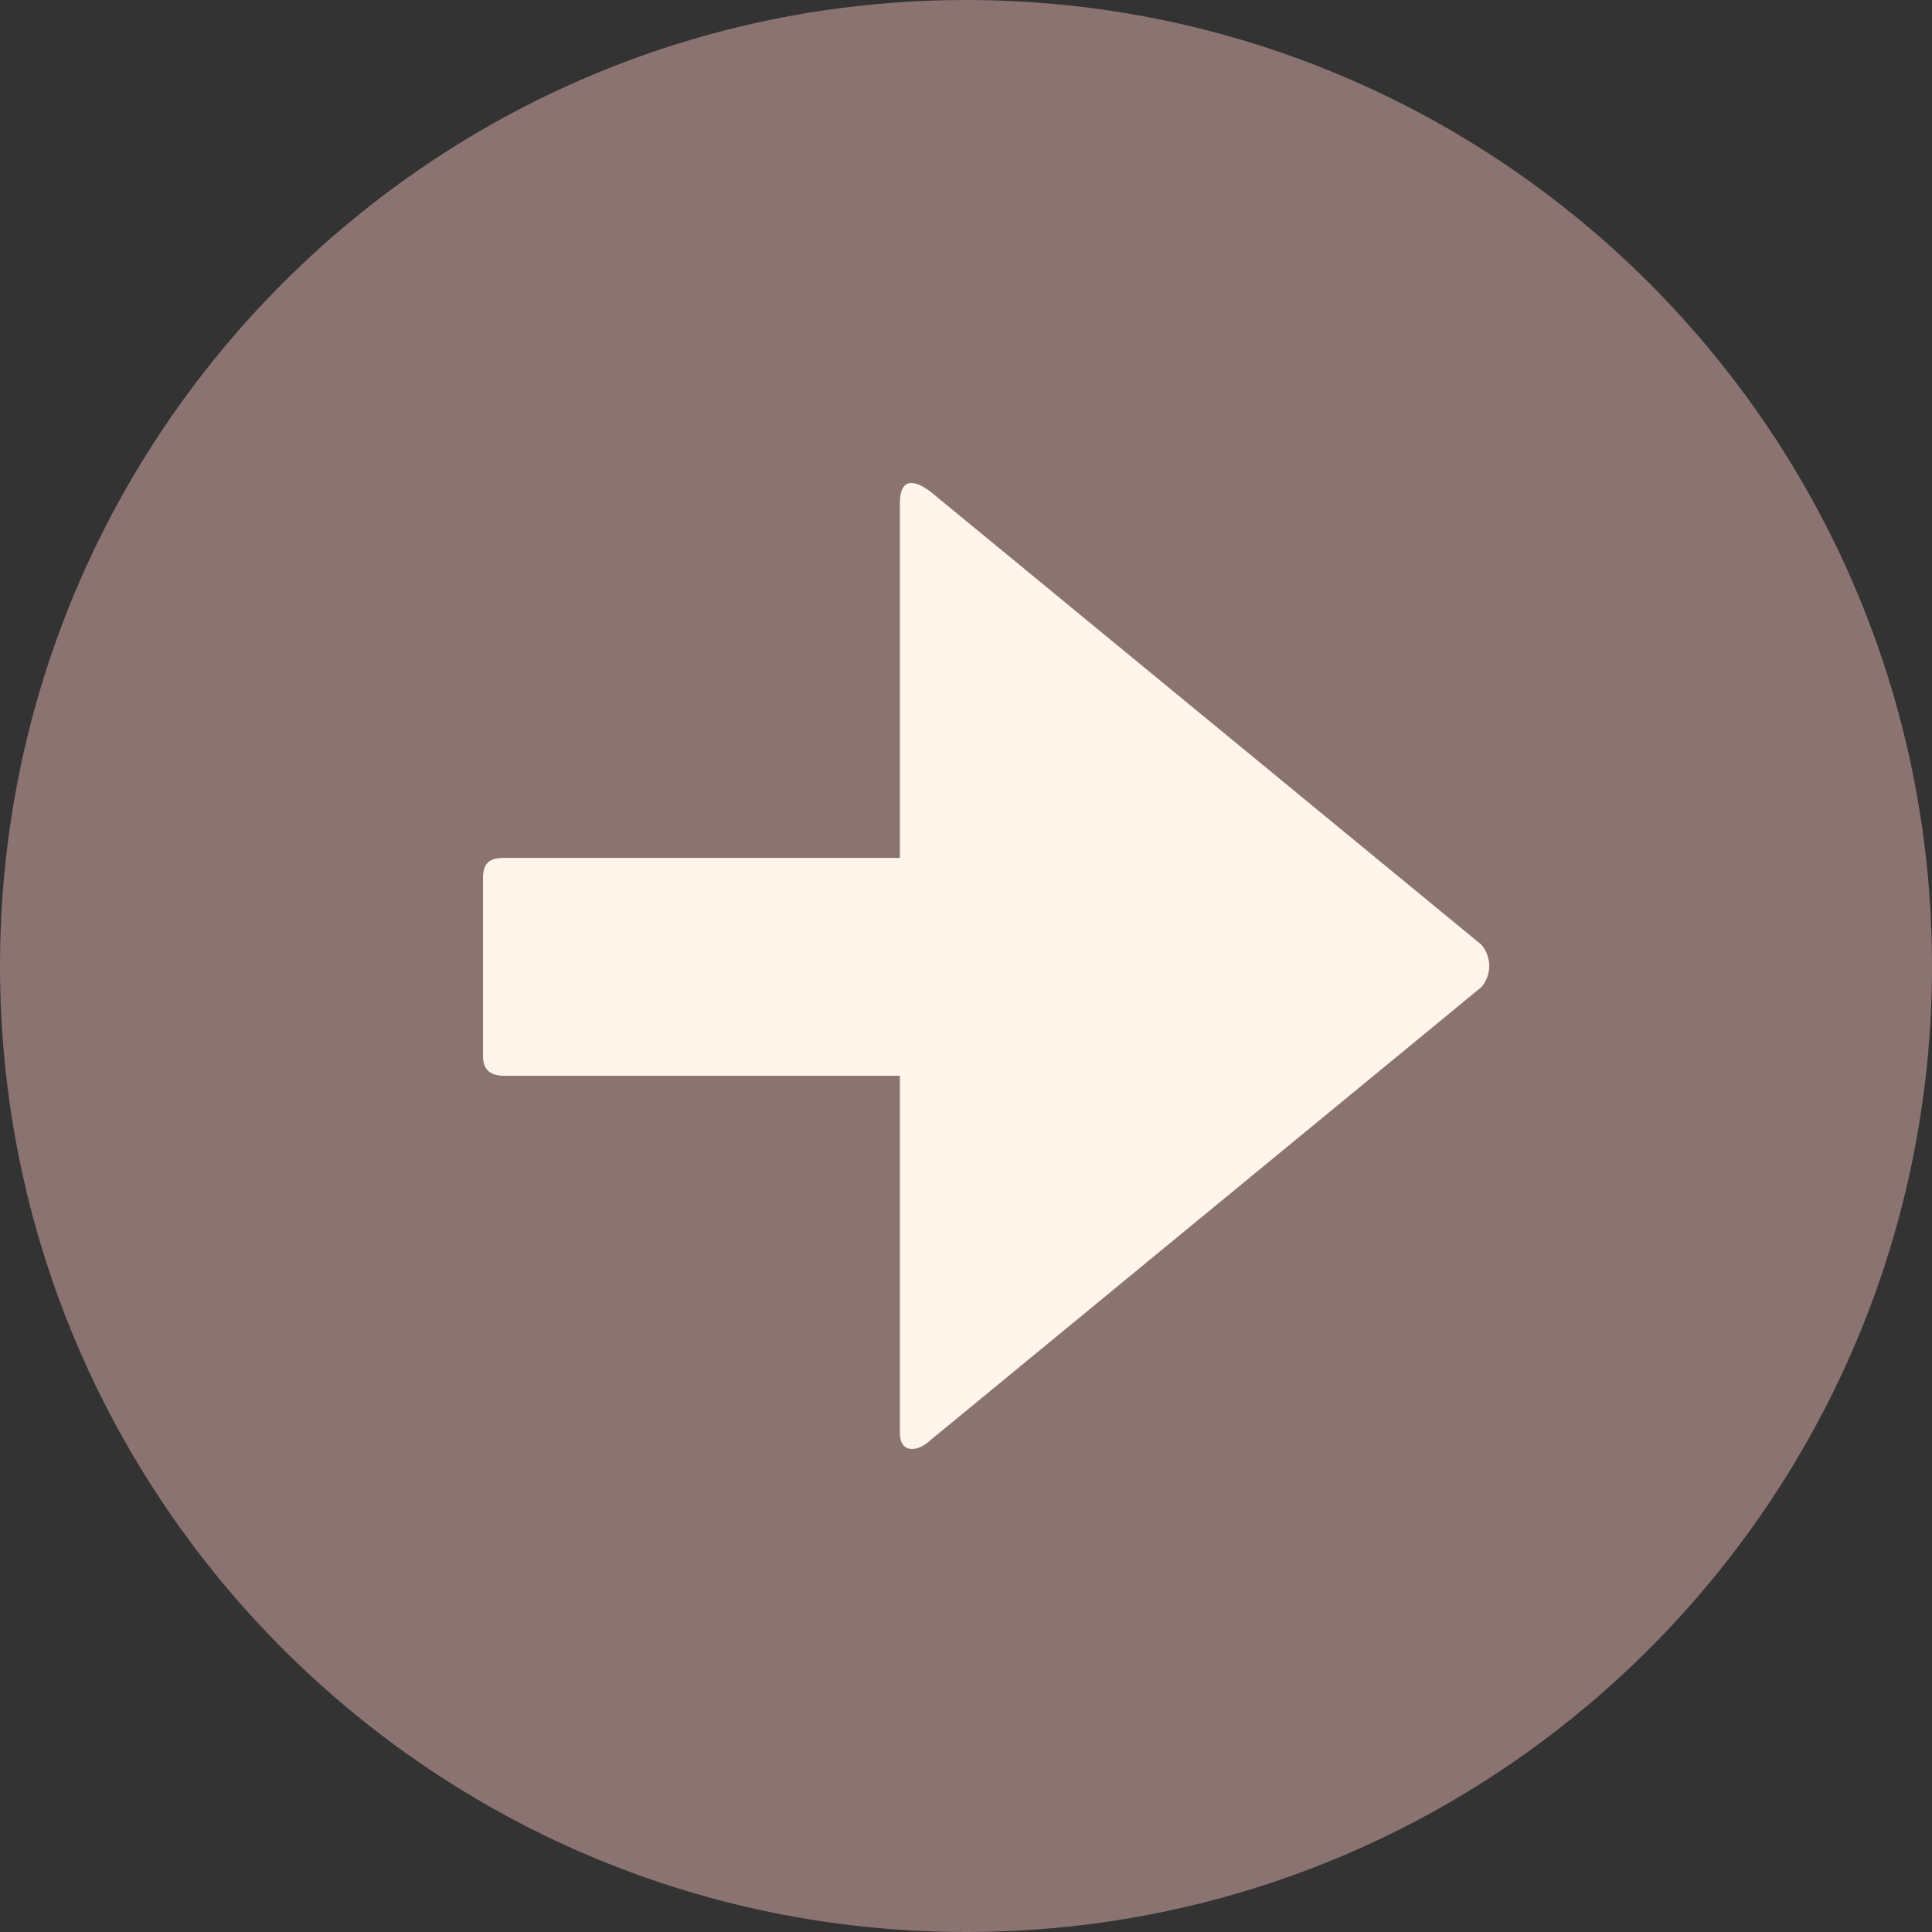 <svg width="48" height="48" viewBox="0 0 48 48" fill="none" xmlns="http://www.w3.org/2000/svg">
<rect x="0" y="0" width="48" height="48" fill="#333333" stroke="none"/>
<path d="M24 48C37.255 48 48 37.255 48 24C48 10.745 37.255 0 24 0C10.745 0 0 10.745 0 24C0 37.255 10.745 48 24 48Z" fill="#8A7370"/>
<path d="M22.357 26.728H12.526C12.143 26.728 12 26.541 12 26.236V21.829C12 21.454 12.143 21.314 12.526 21.314H22.357V12.5C22.357 11.891 22.692 11.891 23.122 12.219L36.804 23.47C36.931 23.618 37 23.805 37 23.998C37 24.191 36.931 24.377 36.804 24.525L23.122 35.776C22.835 36.058 22.357 36.151 22.357 35.589V26.728Z" fill="#FFF5EB"/>
</svg>
